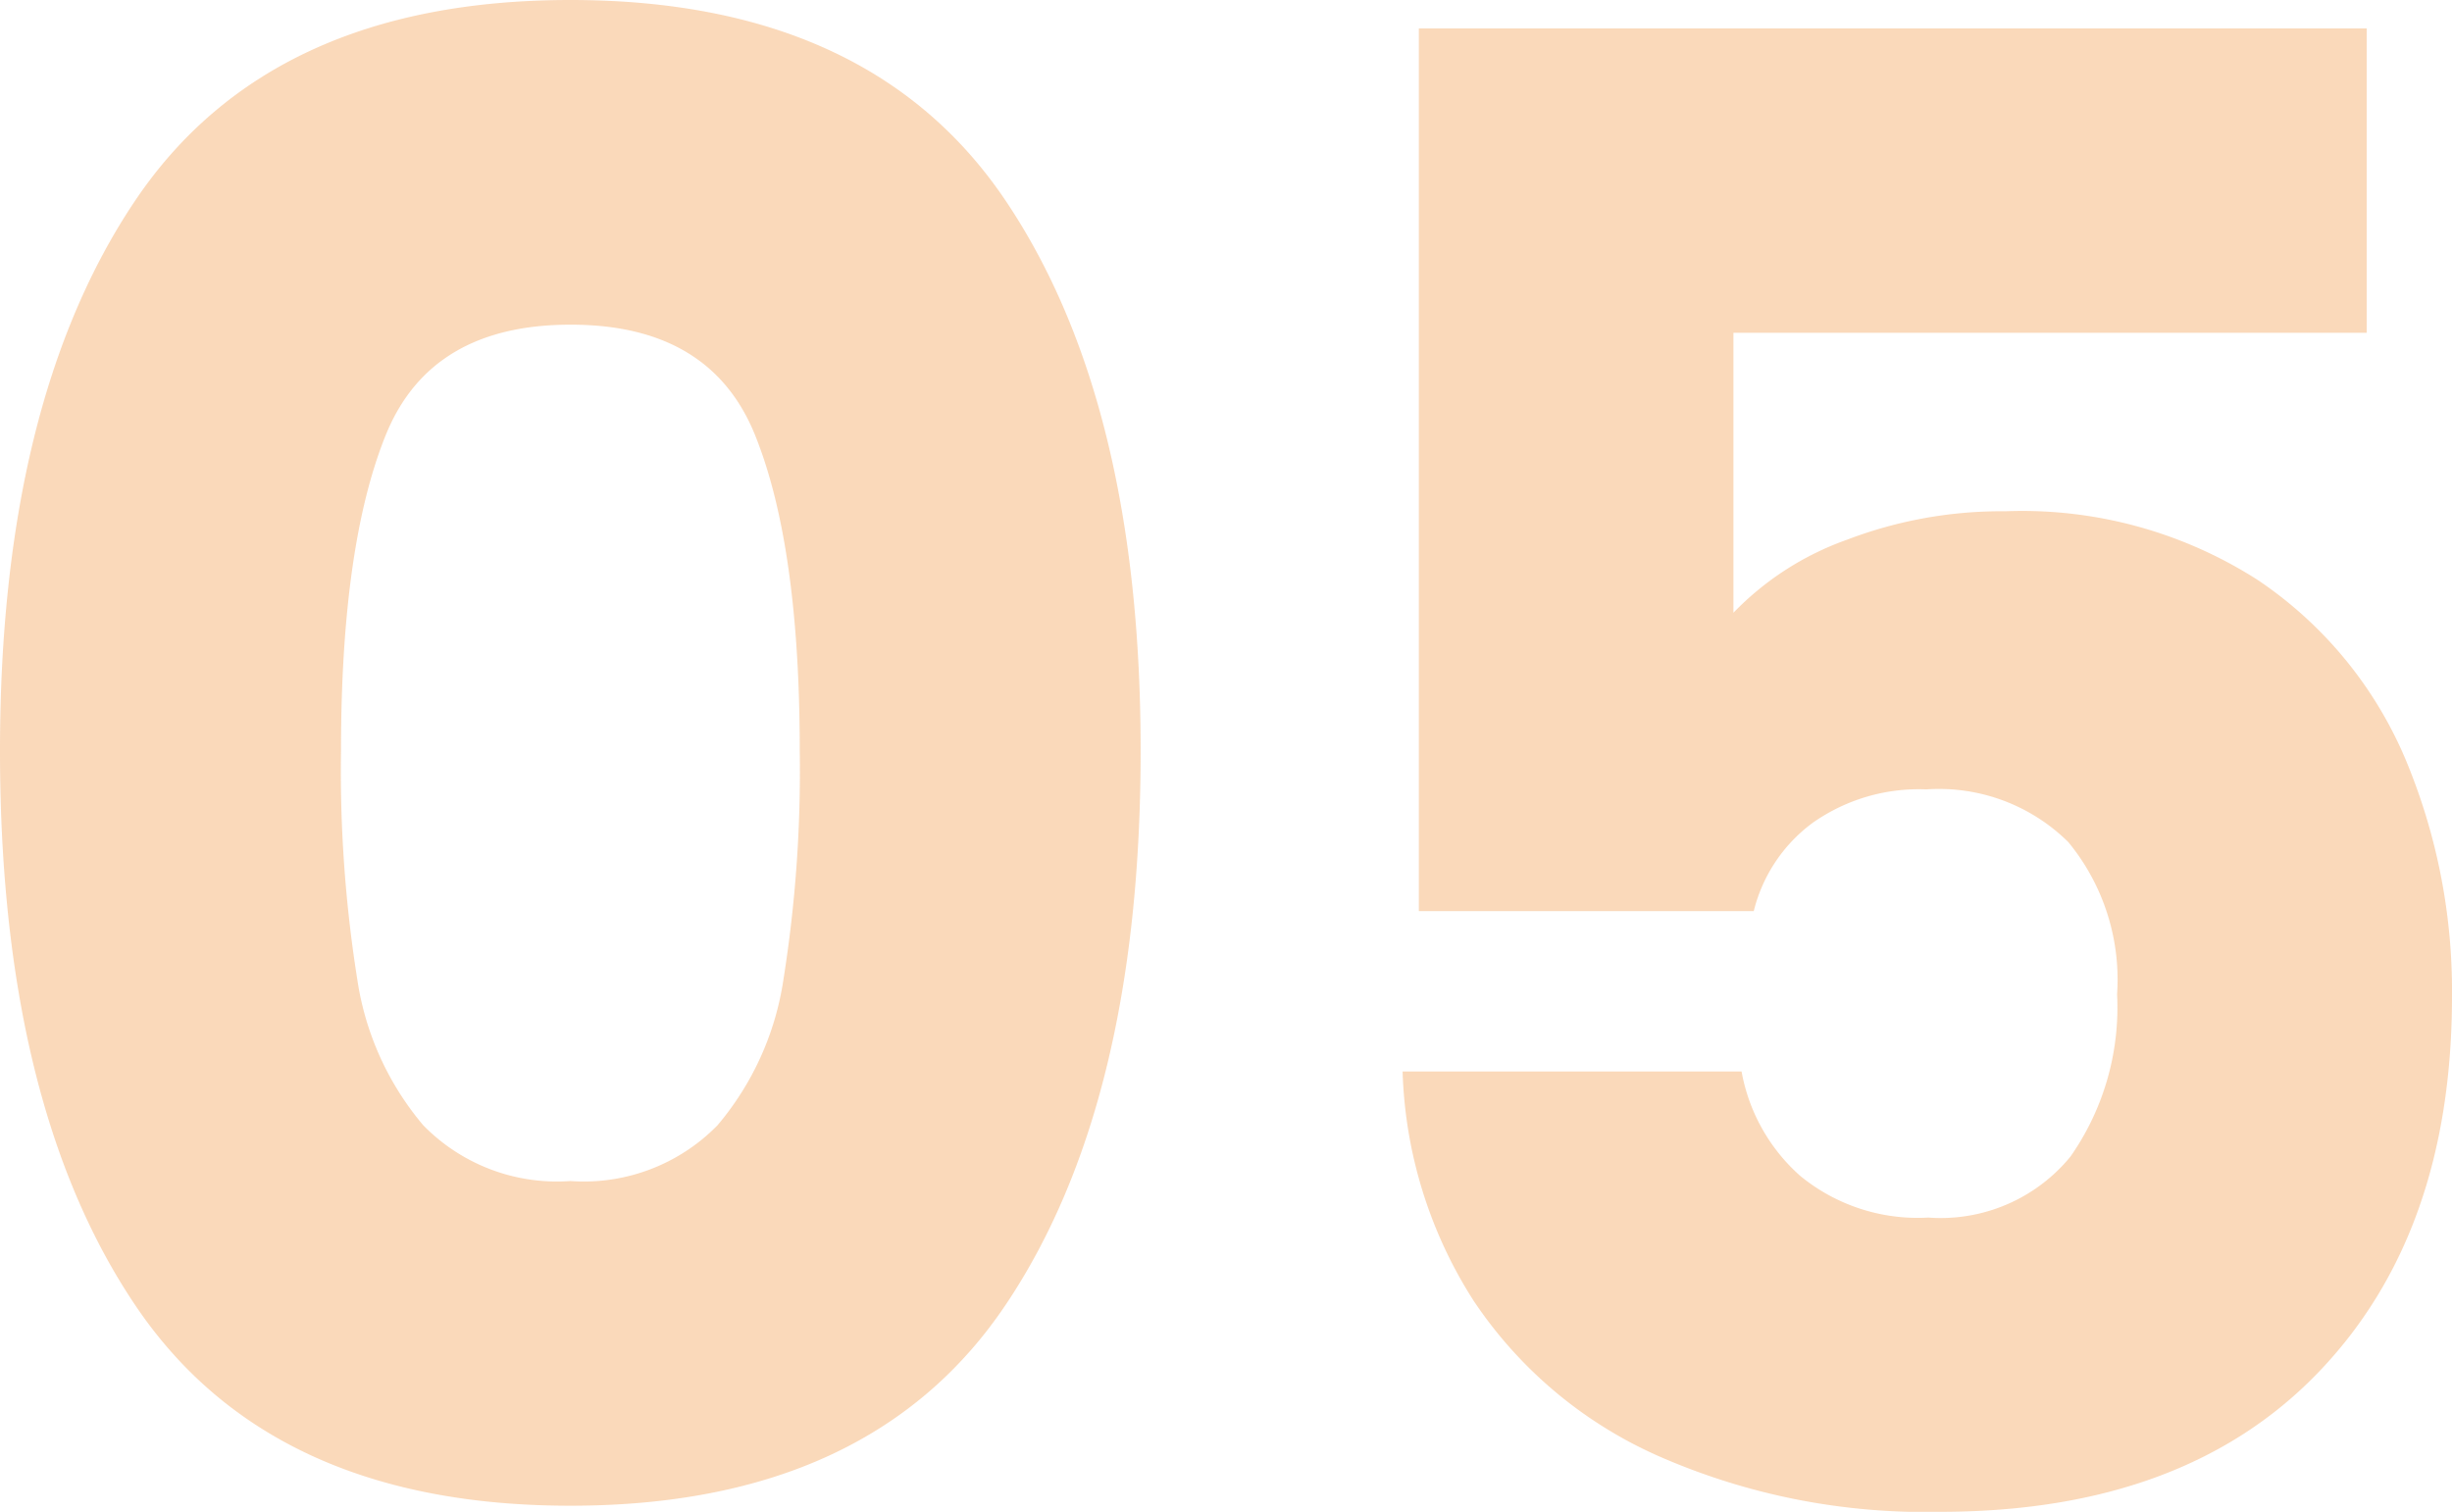 <svg xmlns="http://www.w3.org/2000/svg" width="86.976" height="53.64" viewBox="0 0 86.976 53.64"><path id="Caminho_37" data-name="Caminho 37" d="M3.24-27q0-12.384,4.788-19.512T23.472-53.64q10.656,0,15.444,7.128T43.7-27q0,12.528-4.788,19.656T23.472-.216q-10.656,0-15.444-7.128T3.24-27Zm28.368,0q0-7.272-1.584-11.2T23.472-42.12q-4.968,0-6.552,3.924T15.336-27a47.07,47.07,0,0,0,.576,8.1,10.365,10.365,0,0,0,2.34,5.184,6.628,6.628,0,0,0,5.22,1.98,6.628,6.628,0,0,0,5.22-1.98,10.365,10.365,0,0,0,2.34-5.184A47.071,47.071,0,0,0,31.608-27ZM87.192-41.832H64.728V-31.9a10.464,10.464,0,0,1,4.032-2.592A15.361,15.361,0,0,1,74.376-35.5a15.476,15.476,0,0,1,8.964,2.448,14.407,14.407,0,0,1,5.22,6.336,21.272,21.272,0,0,1,1.656,8.424q0,8.424-4.752,13.356T72.072,0A23.489,23.489,0,0,1,62.064-1.98a15.332,15.332,0,0,1-6.552-5.508,15.955,15.955,0,0,1-2.52-8.136H65.016A6.478,6.478,0,0,0,67.1-11.916,6.573,6.573,0,0,0,71.64-10.44a5.95,5.95,0,0,0,5.04-2.16,9.225,9.225,0,0,0,1.656-5.76,7.683,7.683,0,0,0-1.728-5.4,6.521,6.521,0,0,0-5.04-1.872,6.536,6.536,0,0,0-4.032,1.188,5.54,5.54,0,0,0-2.088,3.132H53.568v-31.32H87.192Z" transform="translate(-3.24 53.64)" fill="#ee8118" opacity="0.3"></path></svg>